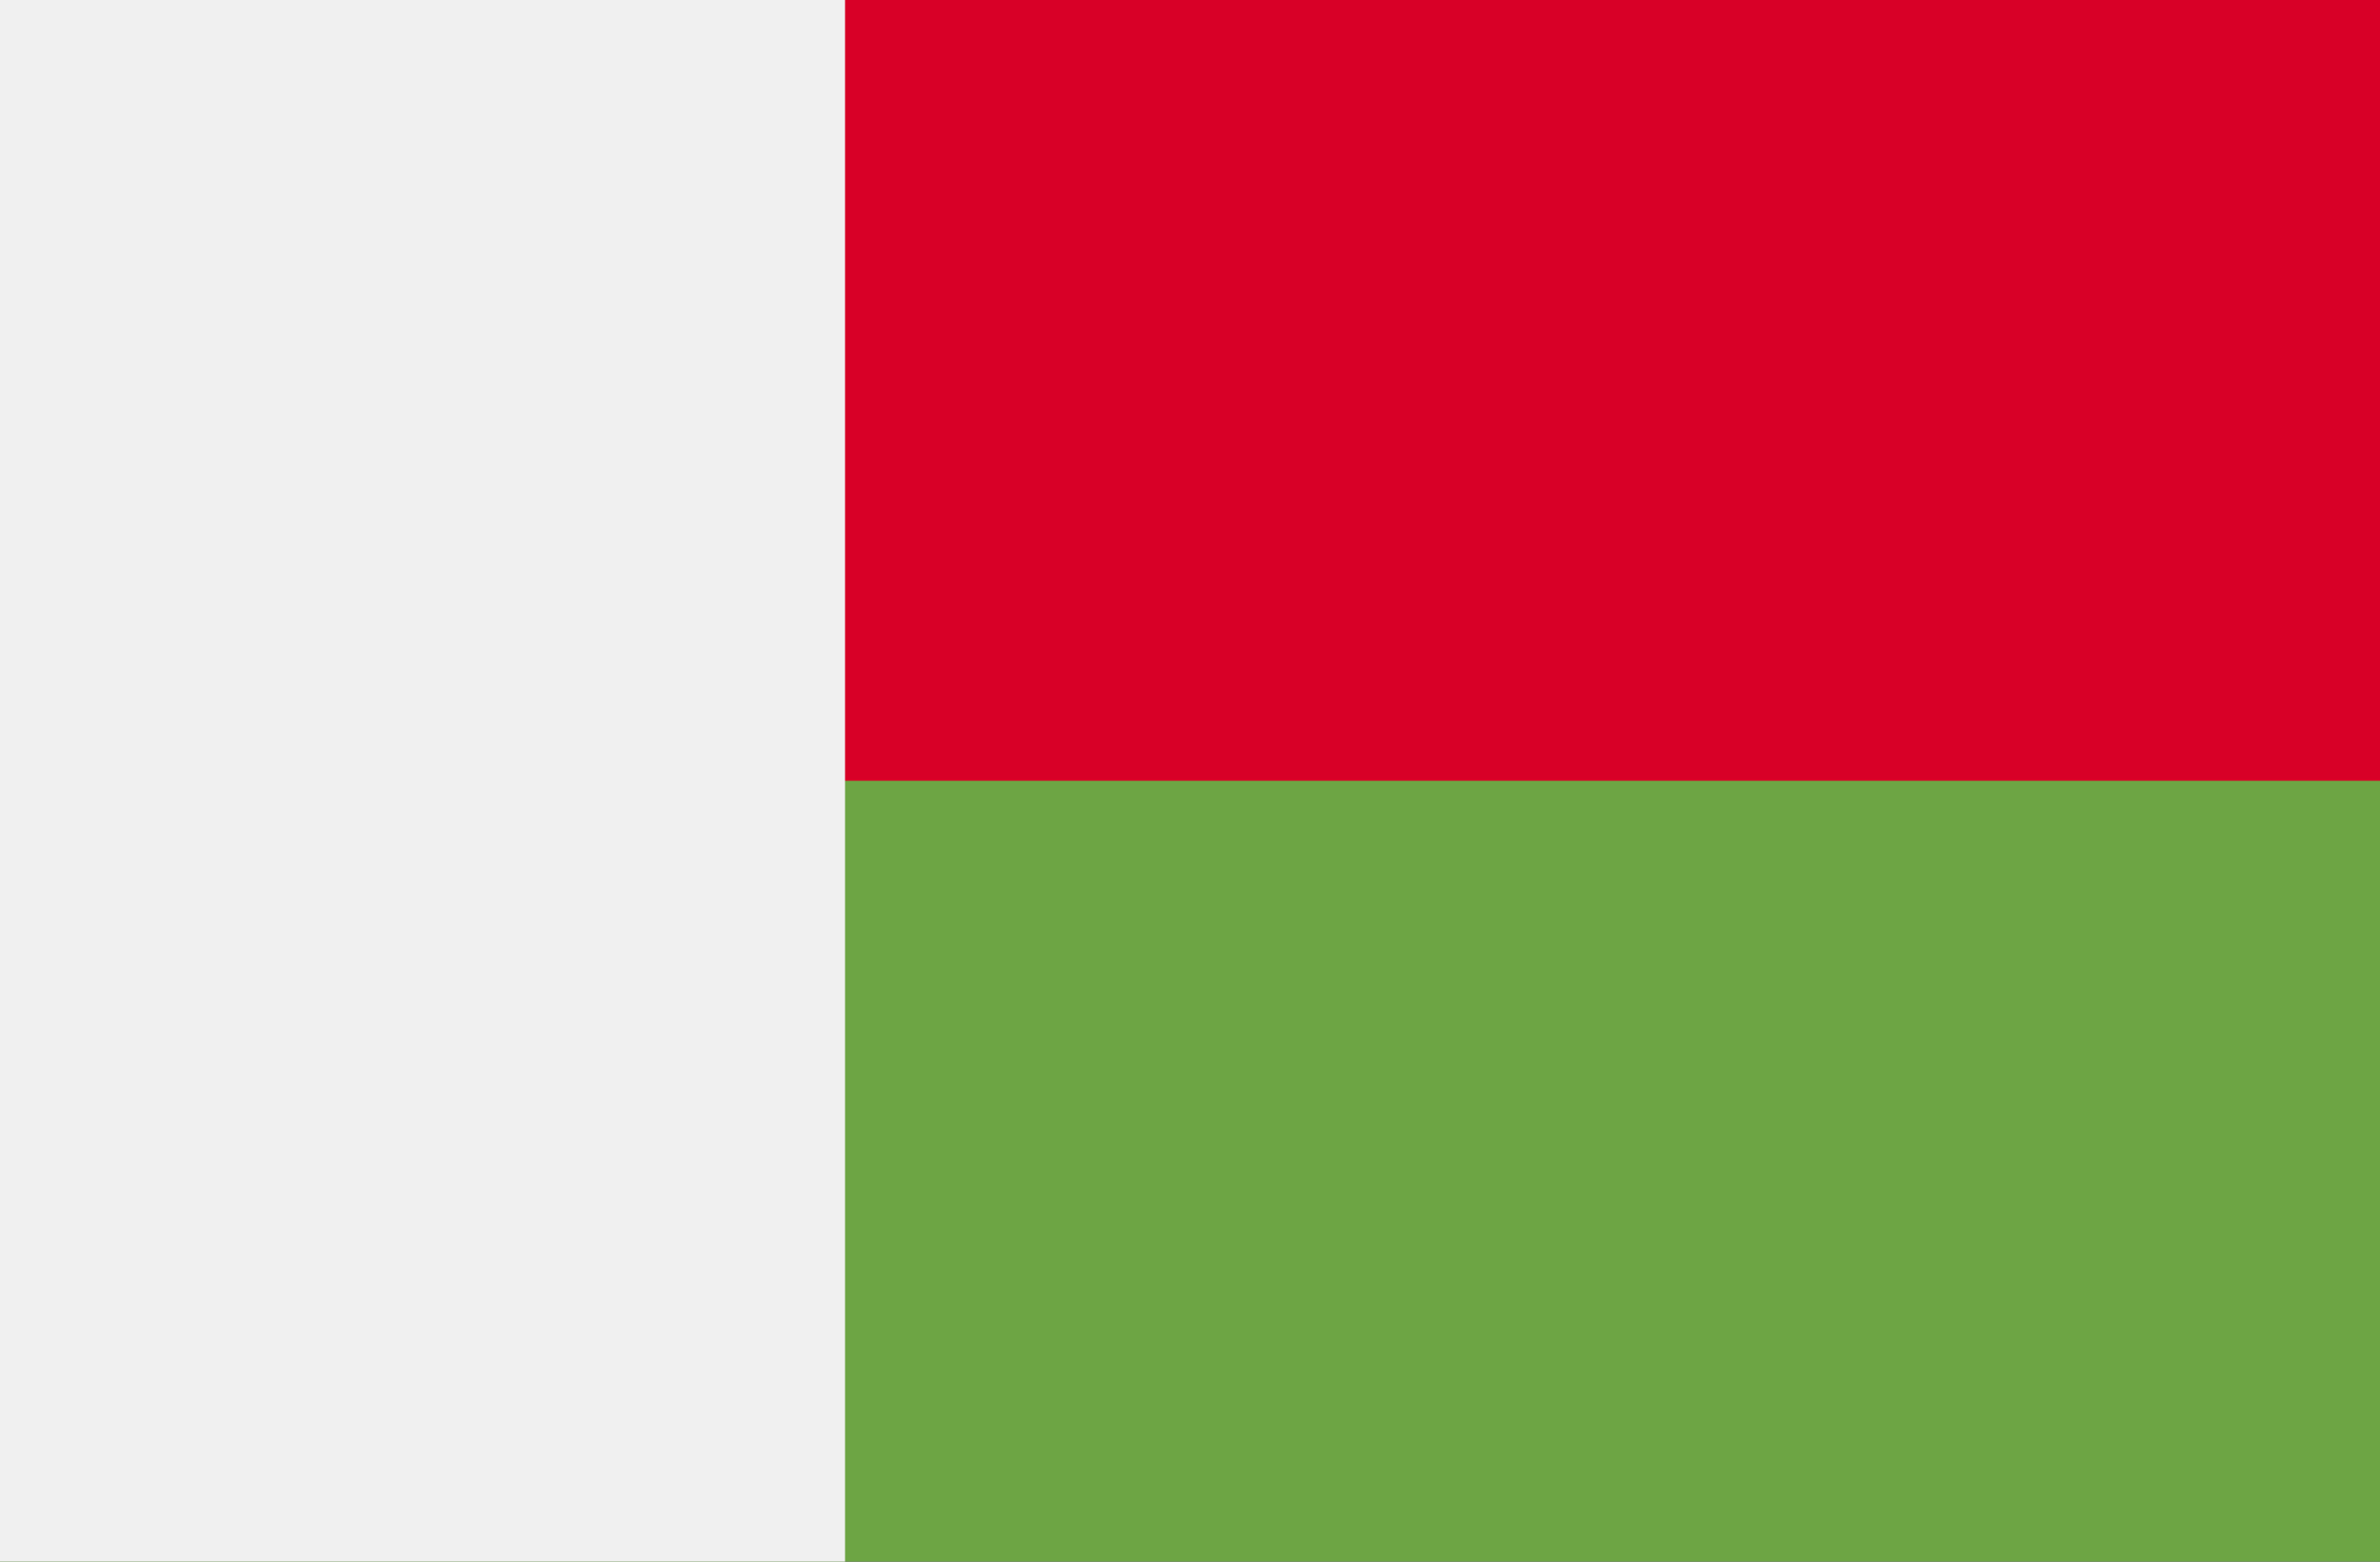 <svg width="512" height="336" viewBox="0 0 512 336" fill="none" xmlns="http://www.w3.org/2000/svg">
<rect x="0" y="0" width="512" height="336" fill="#333333" stroke="none"/>
<g clip-path="url(#clip0)">
<path d="M512 338.666V-2.671C273.35 -2.671 0 -2.671 0 -2.671V338.666H512Z" fill="#6DA544"/>
<path d="M512 -2.669H0V167.997C0 167.997 273.35 167.997 512 167.997V-2.669Z" fill="#D80027"/>
<path d="M181.793 -2.666H0V338.671H181.793V-2.666Z" fill="#F0F0F0"/>
</g>
<defs>
<clipPath id="clip0">
<rect width="512" height="336" fill="white"/>
</clipPath>
</defs>
</svg>
